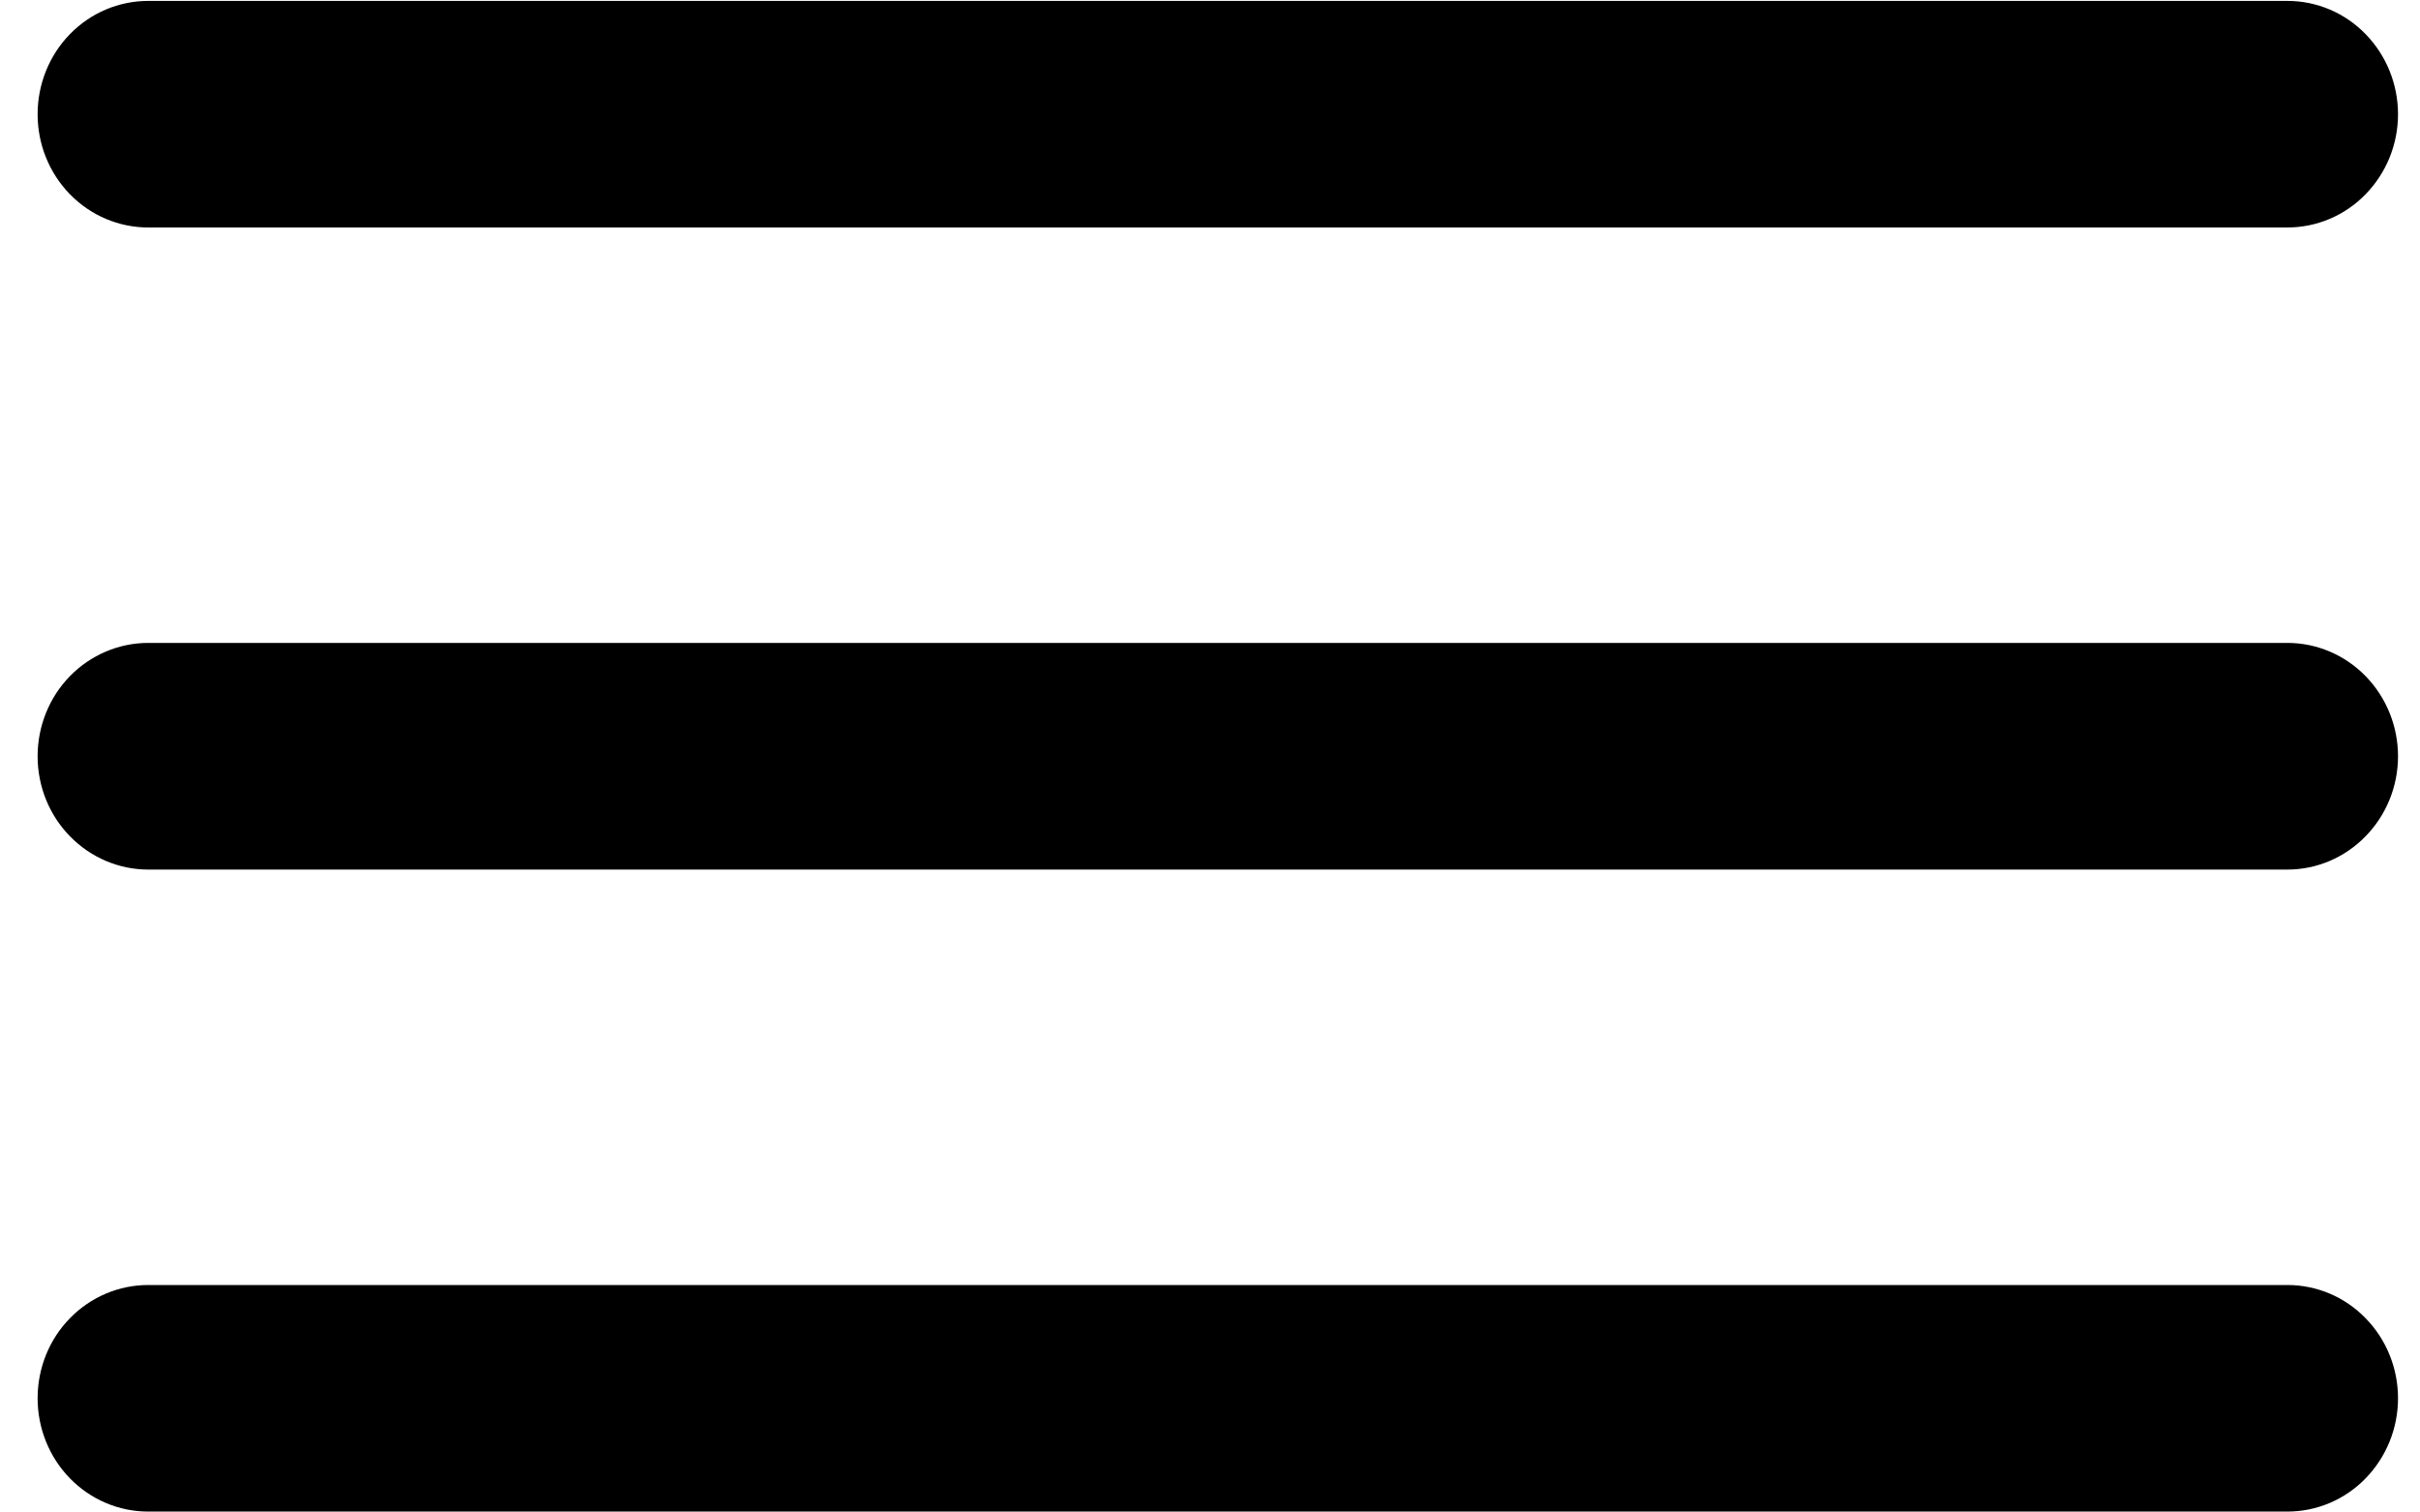 <svg width="24" height="15" viewBox="0 0 24 15" fill="none" xmlns="http://www.w3.org/2000/svg">
<path fill-rule="evenodd" clip-rule="evenodd" d="M0.373 1.133C0.373 0.835 0.488 0.549 0.694 0.338C0.9 0.127 1.179 0.009 1.47 0.009H22.685C22.976 0.009 23.255 0.127 23.46 0.338C23.666 0.549 23.782 0.835 23.782 1.133C23.782 1.431 23.666 1.716 23.46 1.927C23.255 2.138 22.976 2.256 22.685 2.256H1.47C1.179 2.256 0.9 2.138 0.694 1.927C0.488 1.716 0.373 1.431 0.373 1.133ZM0.373 7.5C0.373 7.202 0.488 6.916 0.694 6.705C0.9 6.495 1.179 6.376 1.47 6.376H22.685C22.976 6.376 23.255 6.495 23.46 6.705C23.666 6.916 23.782 7.202 23.782 7.5C23.782 7.798 23.666 8.084 23.46 8.294C23.255 8.505 22.976 8.624 22.685 8.624H1.47C1.179 8.624 0.9 8.505 0.694 8.294C0.488 8.084 0.373 7.798 0.373 7.5ZM1.47 12.744C1.179 12.744 0.9 12.862 0.694 13.073C0.488 13.283 0.373 13.569 0.373 13.867C0.373 14.165 0.488 14.451 0.694 14.662C0.9 14.873 1.179 14.991 1.47 14.991H22.685C22.976 14.991 23.255 14.873 23.46 14.662C23.666 14.451 23.782 14.165 23.782 13.867C23.782 13.569 23.666 13.283 23.46 13.073C23.255 12.862 22.976 12.744 22.685 12.744H1.47Z" fill="black"/>
</svg>
